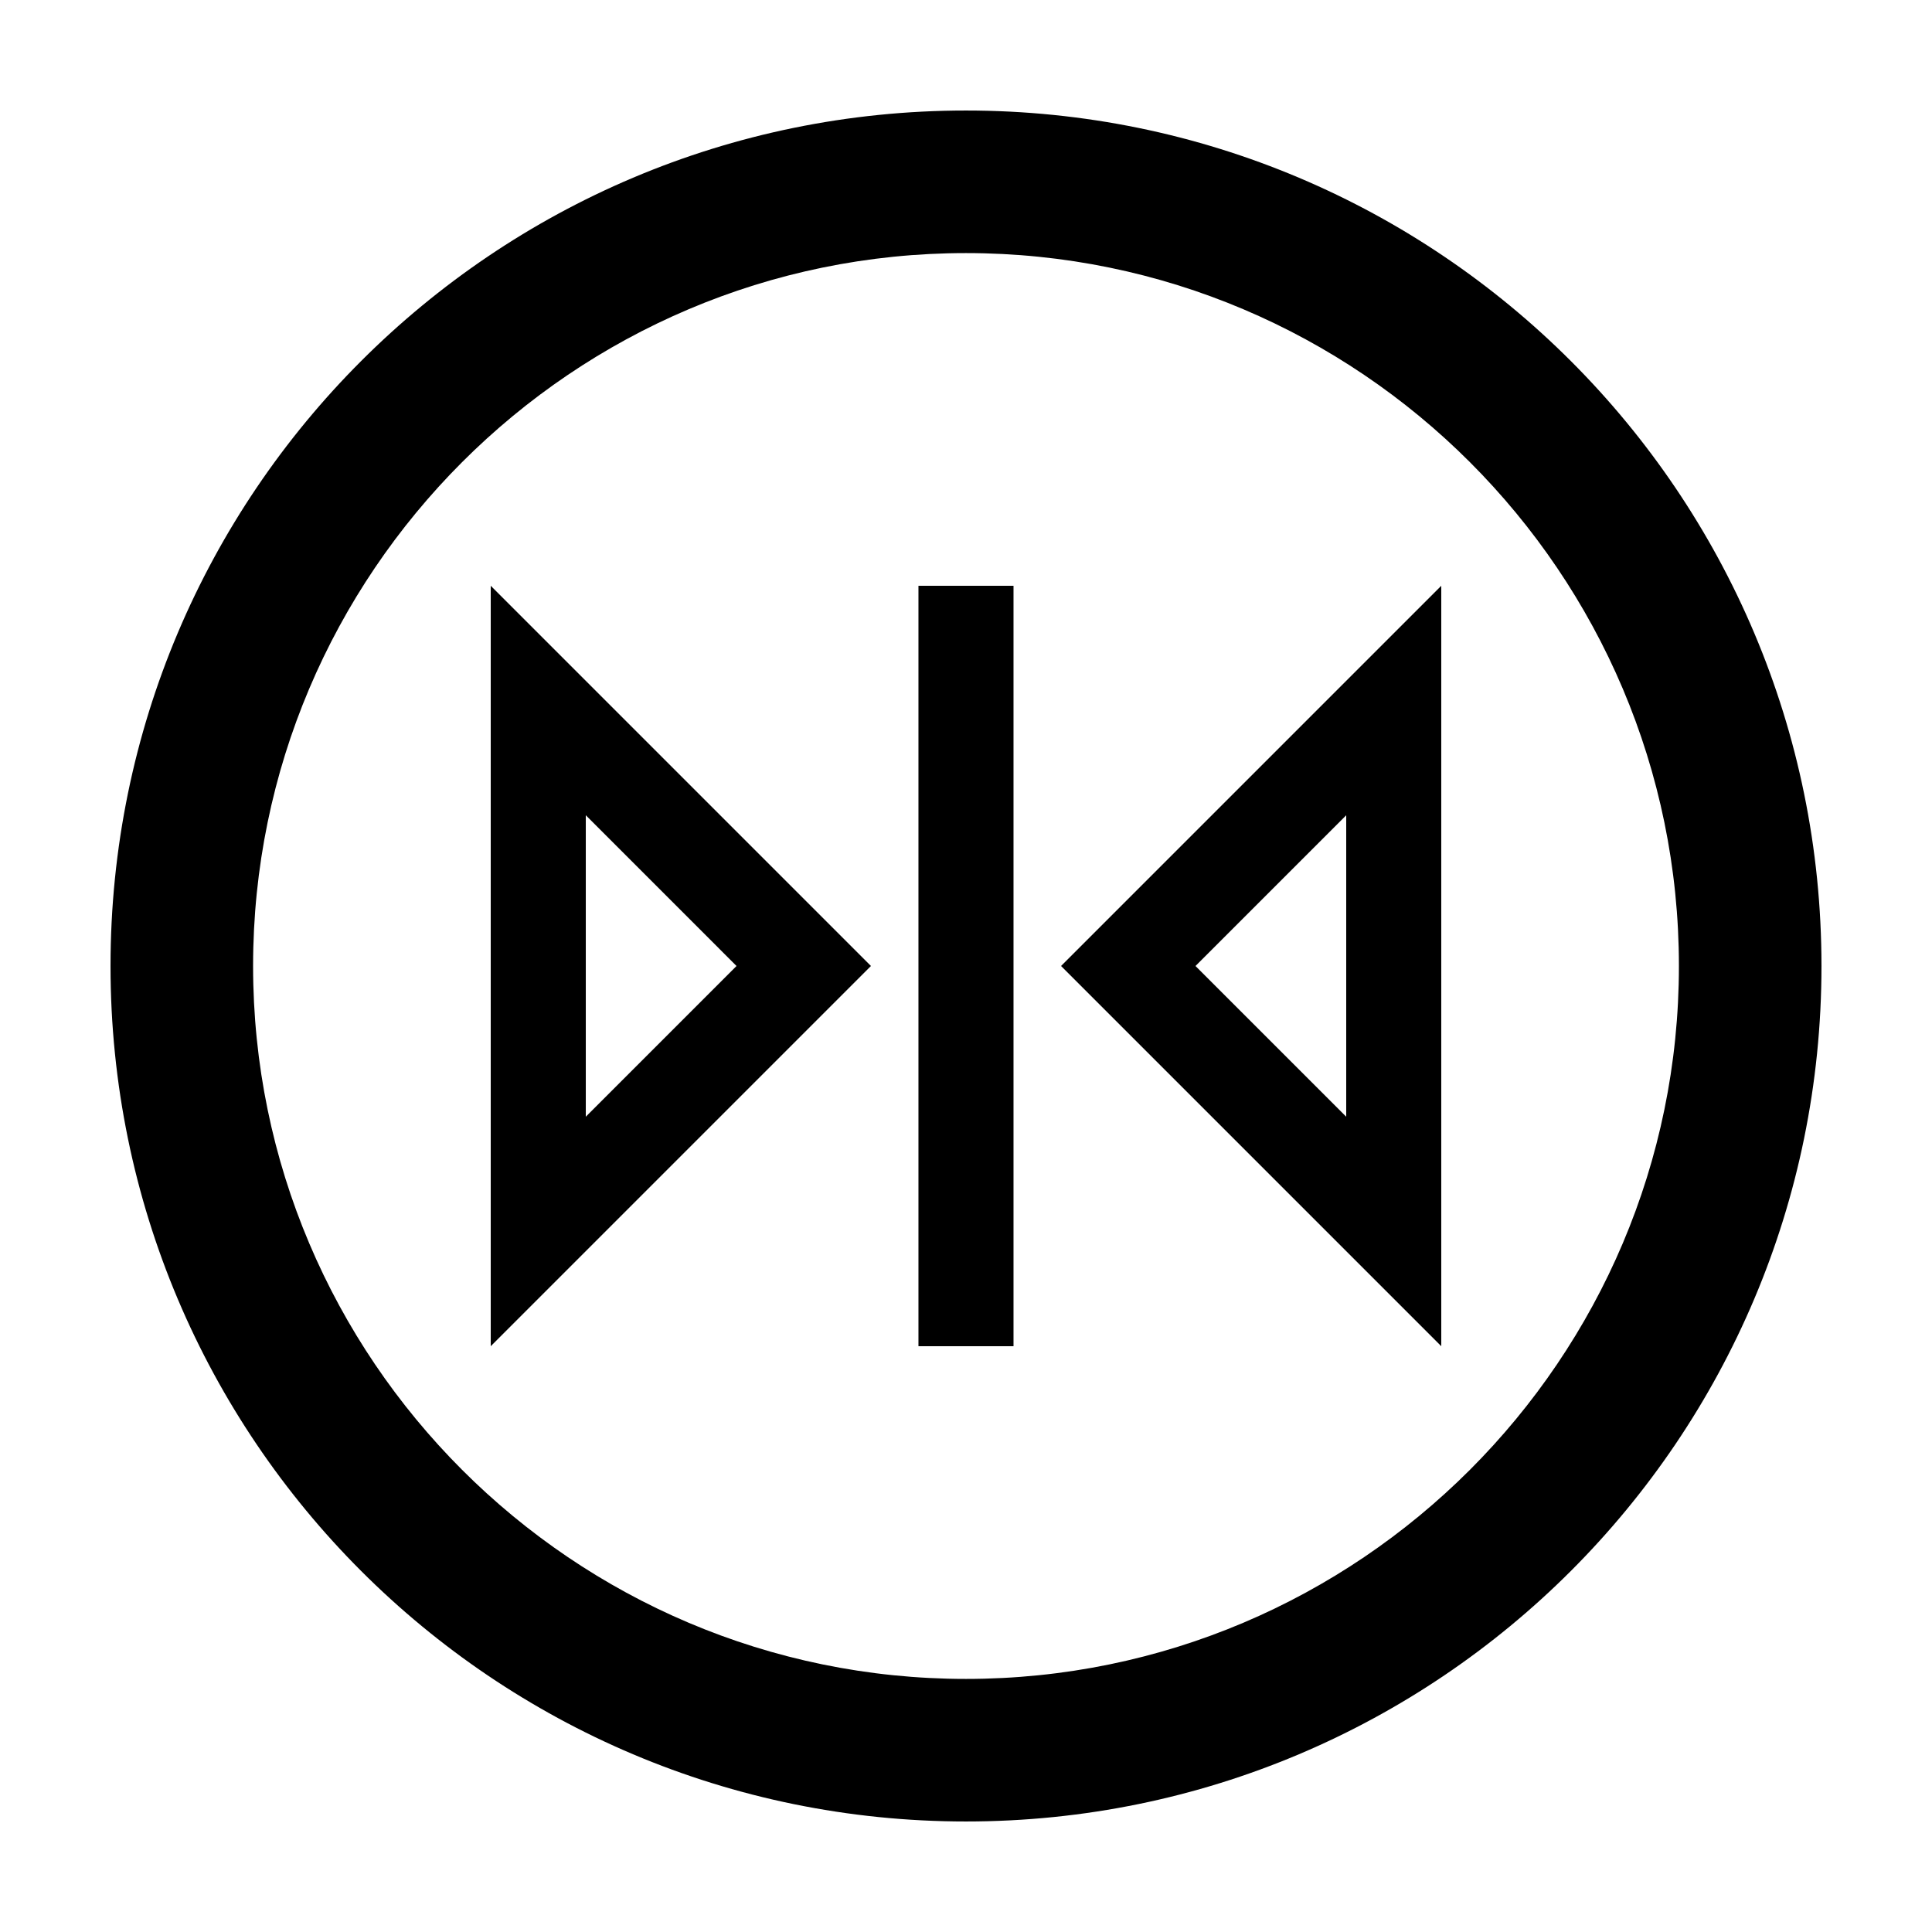 <?xml version="1.0" encoding="UTF-8"?>
<!-- Uploaded to: SVG Repo, www.svgrepo.com, Generator: SVG Repo Mixer Tools -->
<svg fill="#000000" width="800px" height="800px" version="1.1" viewBox="144 144 512 512" xmlns="http://www.w3.org/2000/svg">
 <g>
  <path d="m400 173.29c-125.21 0-226.71 101.5-226.71 226.71 0 125.21 101.5 226.71 226.71 226.71s226.71-101.5 226.71-226.71c-0.004-125.21-101.5-226.71-226.71-226.71zm0 415.64c-104.18 0-188.93-84.75-188.93-188.93 0-104.18 84.75-188.93 188.93-188.93 104.18 0 188.93 84.75 188.93 188.93 0 104.18-84.75 188.93-188.93 188.93z"/>
  <path d="m525.95 500.76v-201.52l-100.76 100.76zm-25.188-60.816-39.949-39.945 39.949-39.949z"/>
  <path d="m274.05 500.76 100.76-100.76-100.76-100.76zm25.191-140.71 39.945 39.949-39.945 39.945z"/>
  <path d="m387.4 299.24h25.191v201.52h-25.191z"/>
 </g>
</svg>